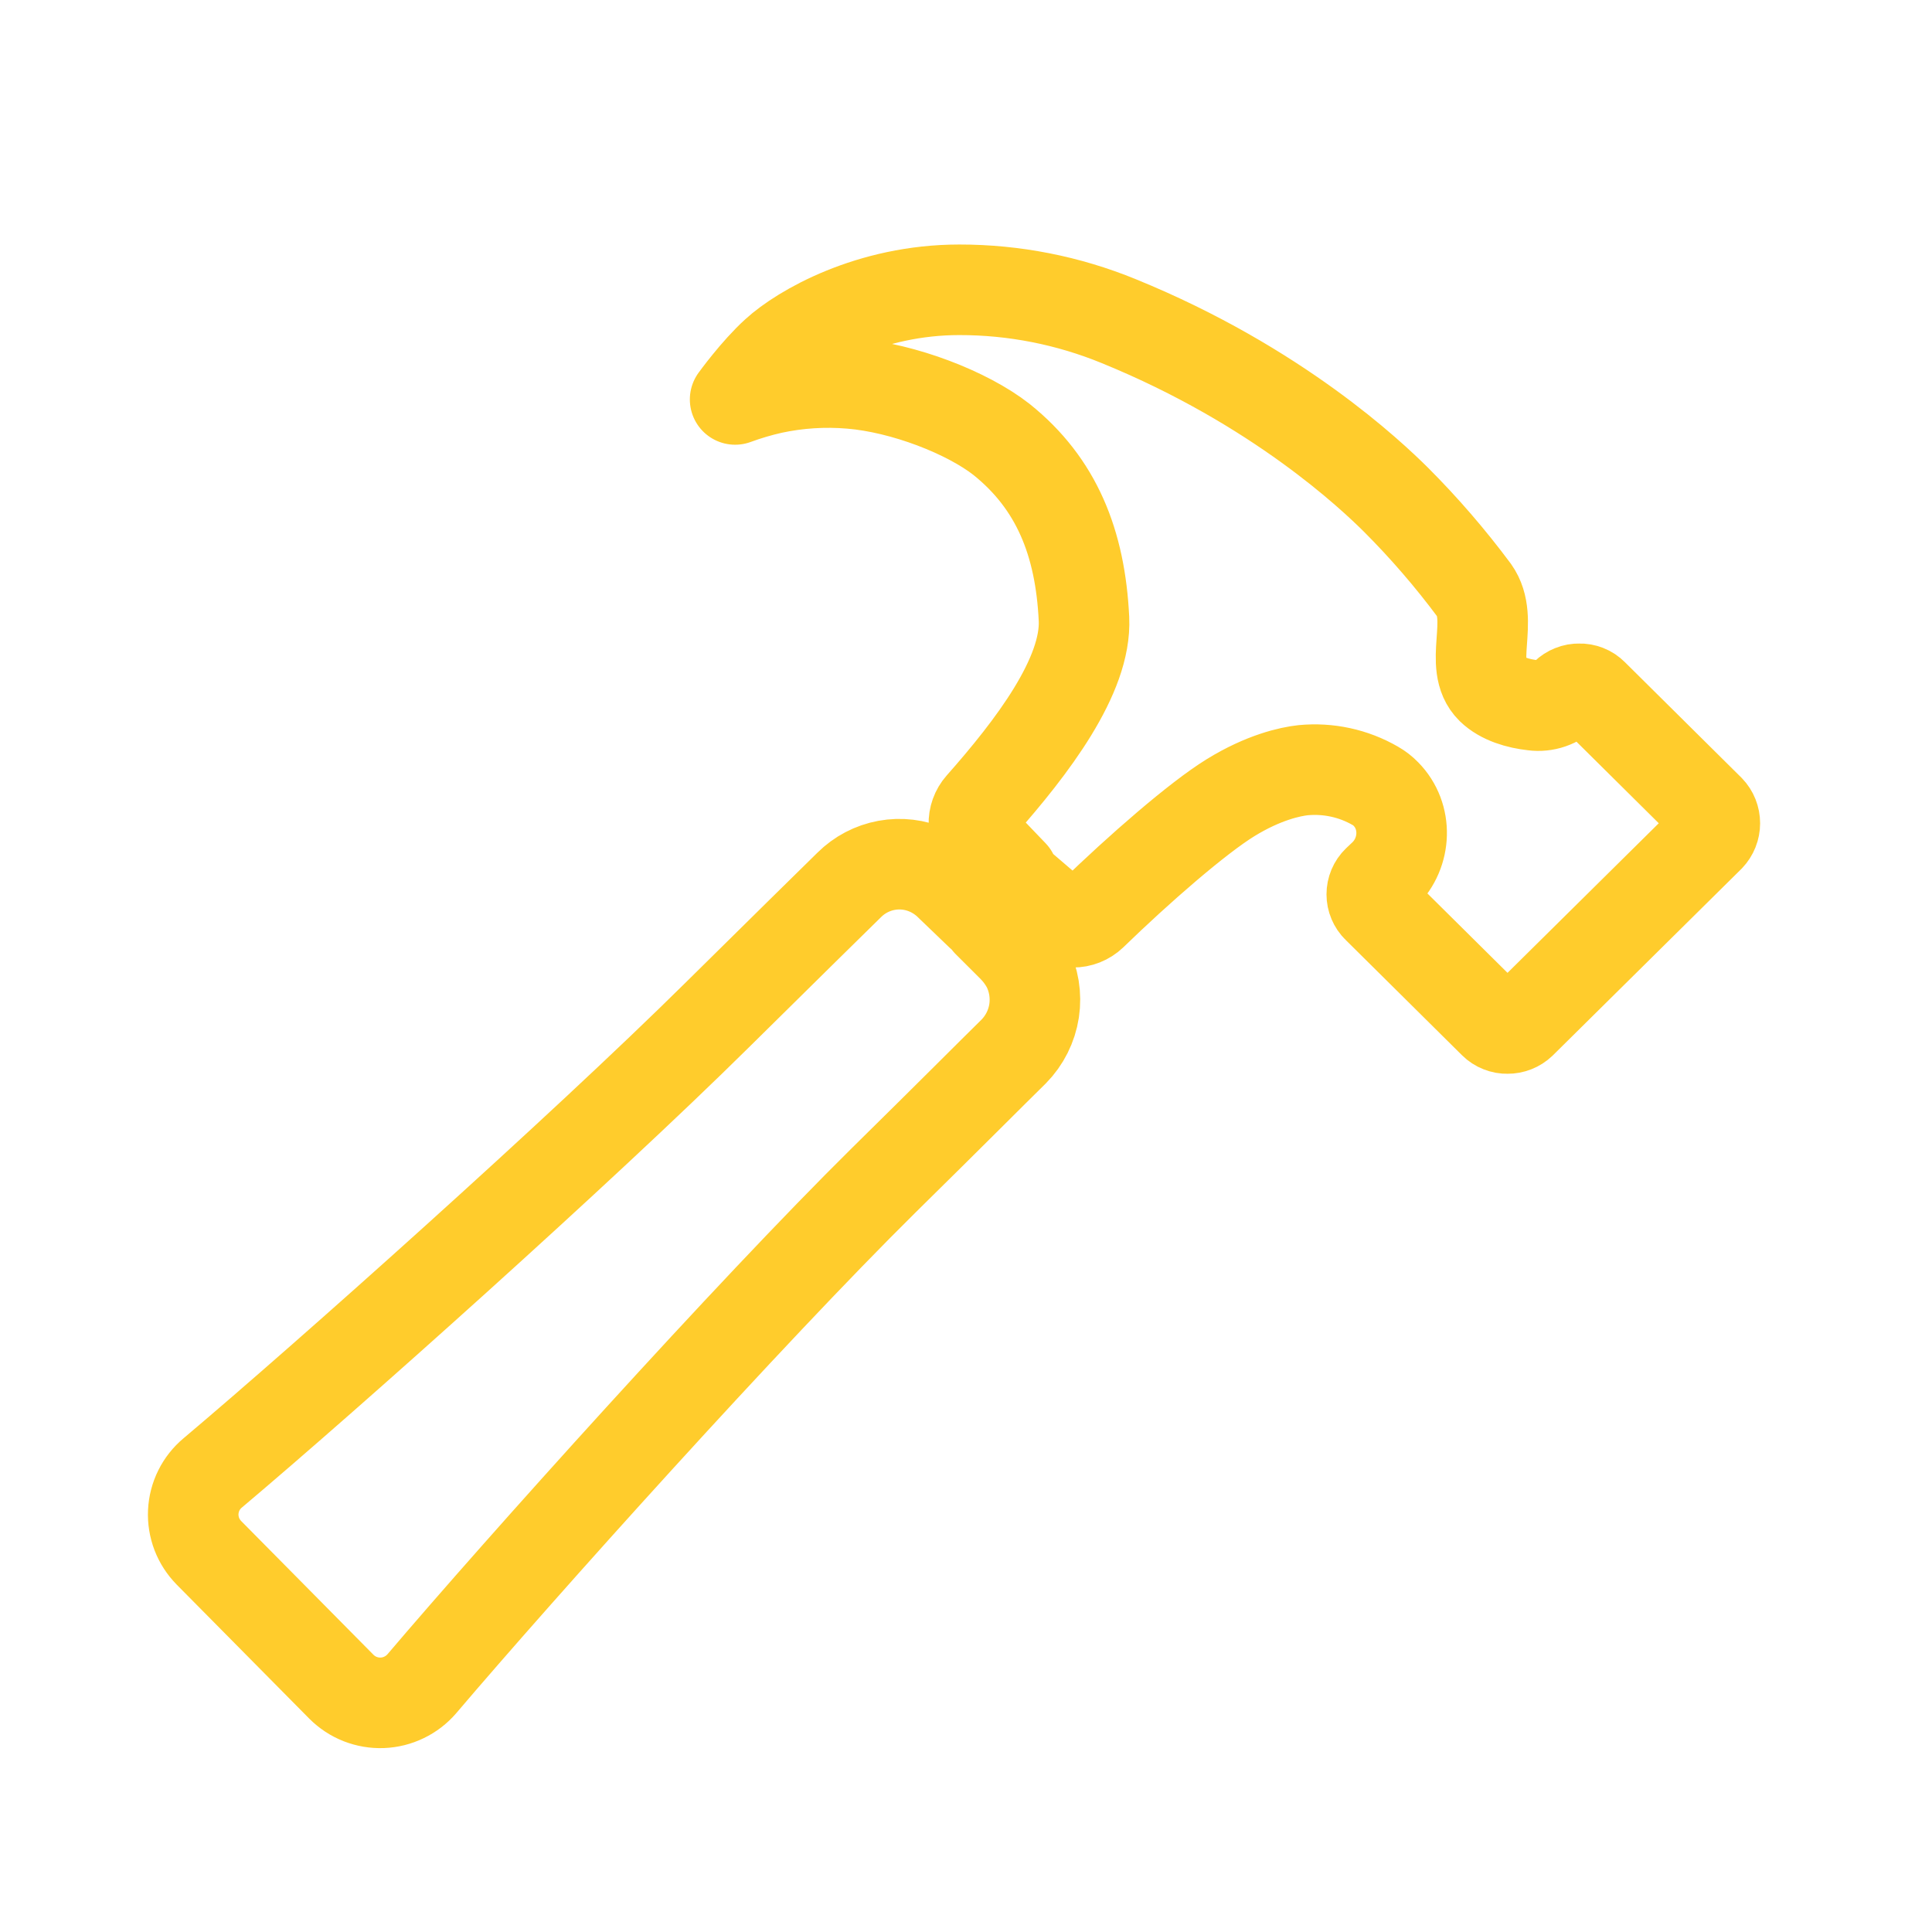 <svg width="32" height="32" viewBox="0 0 32 32" fill="none" xmlns="http://www.w3.org/2000/svg">
<path d="M16.777 15.69C16.867 15.782 16.944 15.885 17.006 15.998C17.124 16.227 17.166 16.487 17.128 16.742C17.089 16.996 16.971 17.232 16.79 17.416C16.426 17.773 15.783 18.421 14.636 19.55C12.403 21.756 8.631 25.954 6.987 27.888C6.905 27.983 6.805 28.06 6.692 28.114C6.579 28.169 6.457 28.199 6.332 28.204C6.207 28.209 6.082 28.187 5.966 28.142C5.849 28.096 5.743 28.026 5.655 27.938L3.461 25.72C3.374 25.631 3.305 25.526 3.26 25.409C3.216 25.293 3.195 25.169 3.201 25.044C3.207 24.92 3.238 24.798 3.294 24.686C3.349 24.575 3.427 24.476 3.523 24.396C5.419 22.798 9.614 19.052 11.873 16.818C13.054 15.65 13.709 15.008 14.067 14.656C14.235 14.489 14.45 14.376 14.684 14.333C14.918 14.29 15.159 14.319 15.376 14.416C15.514 14.478 15.639 14.565 15.745 14.673L16.242 15.15L16.777 14.486L16.264 13.951C16.183 13.871 16.135 13.764 16.131 13.65C16.127 13.537 16.167 13.426 16.242 13.341C17.097 12.375 17.999 11.19 17.954 10.251C17.893 8.989 17.501 8.011 16.589 7.279C16.023 6.835 14.968 6.424 14.093 6.352C13.655 6.315 13.214 6.343 12.784 6.436C12.577 6.483 12.374 6.543 12.176 6.616C12.176 6.616 12.52 6.14 12.851 5.841C13.266 5.461 14.406 4.8 15.888 4.8C16.795 4.799 17.693 4.976 18.532 5.32C21.161 6.392 22.722 7.881 23.119 8.274C23.588 8.743 24.022 9.246 24.417 9.777C24.764 10.263 24.309 11.023 24.703 11.409C24.876 11.576 25.144 11.654 25.396 11.682C25.494 11.695 25.593 11.685 25.686 11.653C25.779 11.621 25.864 11.568 25.933 11.498C25.963 11.469 25.998 11.446 26.037 11.431C26.075 11.415 26.117 11.408 26.158 11.409C26.2 11.407 26.241 11.415 26.28 11.43C26.319 11.445 26.354 11.469 26.383 11.498L28.313 13.411C28.371 13.471 28.403 13.552 28.403 13.636C28.403 13.719 28.371 13.8 28.313 13.861L25.194 16.946C25.133 17.004 25.052 17.036 24.968 17.035C24.927 17.036 24.886 17.029 24.847 17.013C24.808 16.998 24.773 16.975 24.744 16.946L22.814 15.033C22.784 15.005 22.761 14.97 22.745 14.932C22.729 14.895 22.721 14.854 22.721 14.813C22.721 14.772 22.729 14.731 22.745 14.693C22.761 14.655 22.784 14.621 22.814 14.592L22.926 14.486C23.296 14.123 23.318 13.52 22.954 13.151C22.903 13.098 22.845 13.053 22.781 13.017C22.418 12.807 22 12.717 21.583 12.757C21.371 12.78 20.929 12.875 20.382 13.212C19.835 13.549 18.869 14.39 18.086 15.15C18.001 15.231 17.888 15.276 17.771 15.275C17.654 15.274 17.542 15.227 17.459 15.145L16.908 14.673L16.361 15.275L16.777 15.69Z" stroke="#FFCC2C" stroke-width="1.5" stroke-linecap="round" stroke-linejoin="round"/>
</svg>
